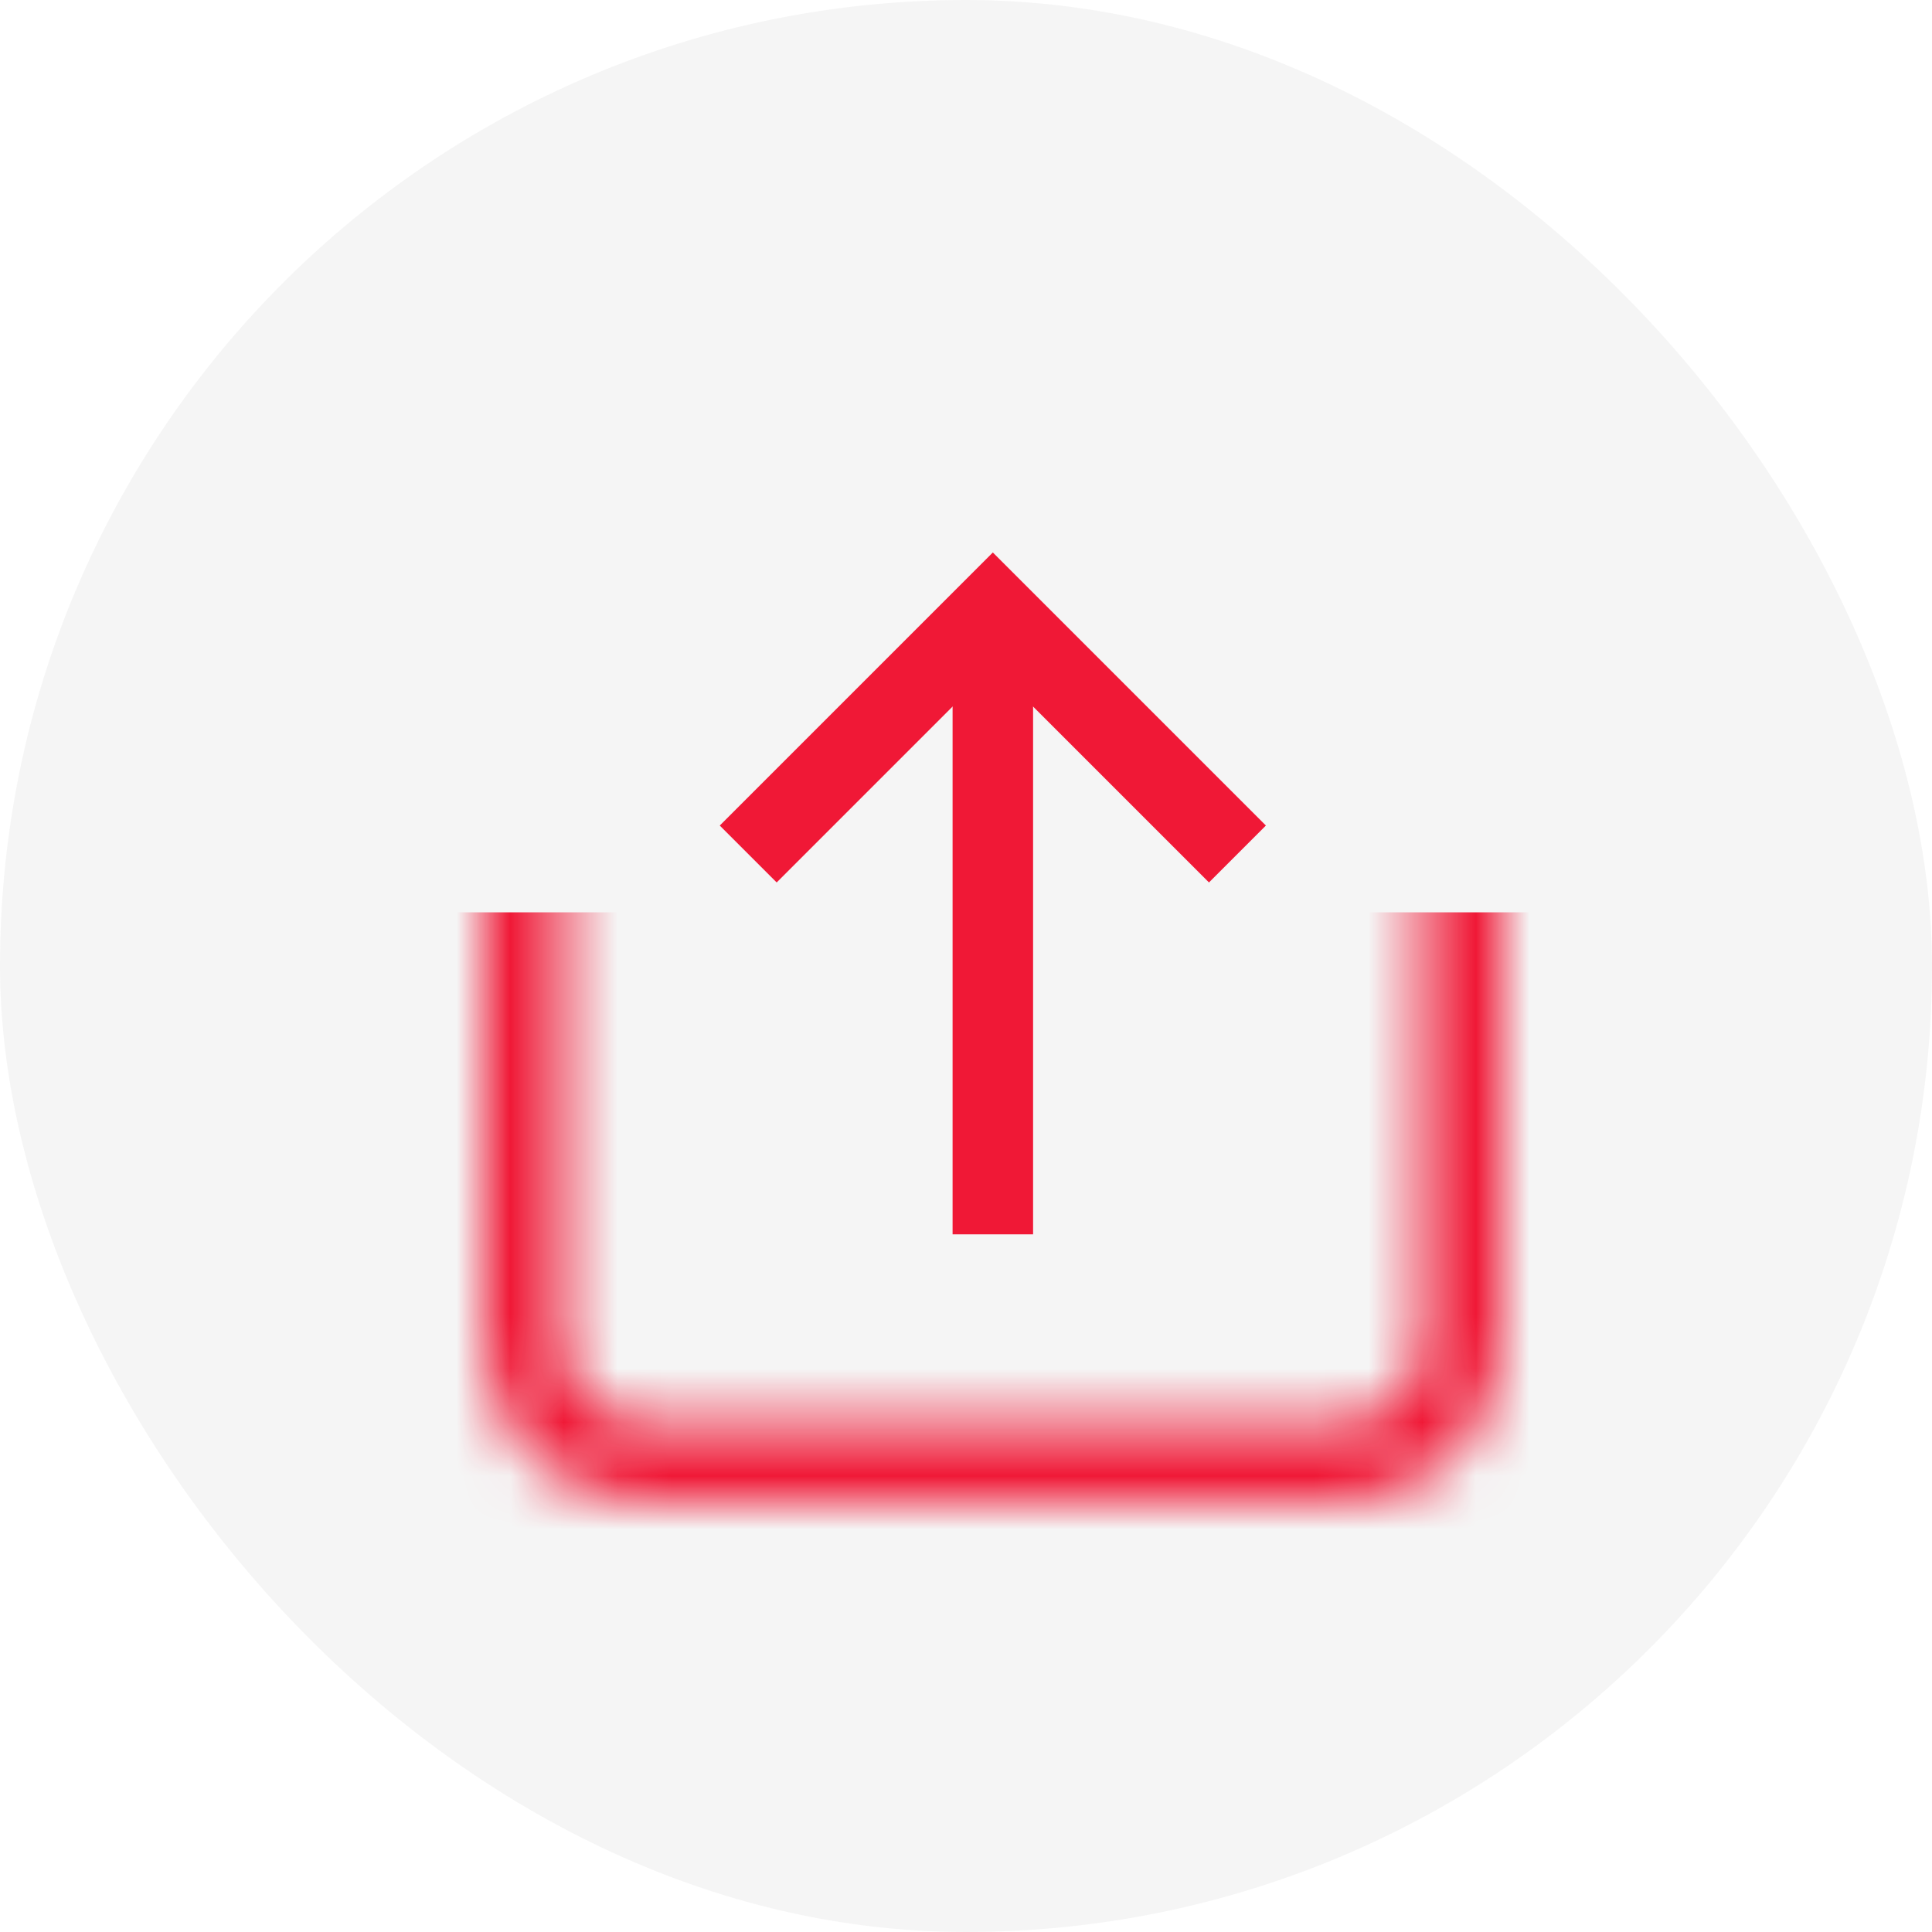 <svg width="36" height="36" viewBox="0 0 36 36" fill="none" xmlns="http://www.w3.org/2000/svg">
<rect width="36" height="36" rx="18" fill="#292D39" fill-opacity="0.05"/>
<mask id="mask0_591_10109" style="mask-type:alpha" maskUnits="userSpaceOnUse" x="9" y="11" width="19" height="17">
<path d="M9.75 12.386H27.25V25C27.25 26.242 26.243 27.25 25 27.25H12C10.757 27.25 9.75 26.242 9.75 25V12.386Z" stroke="black" stroke-width="1.5"/>
</mask>
<g mask="url(#mask0_591_10109)">
<rect x="7" y="17" width="23" height="13" fill="#F01836"/>
</g>
<path d="M23.058 15.913L18.5 11.355L13.942 15.913" stroke="#F01836" stroke-width="1.5"/>
<path d="M18.5 23L18.5 12.294" stroke="#F01836" stroke-width="1.5"/>
</svg>
